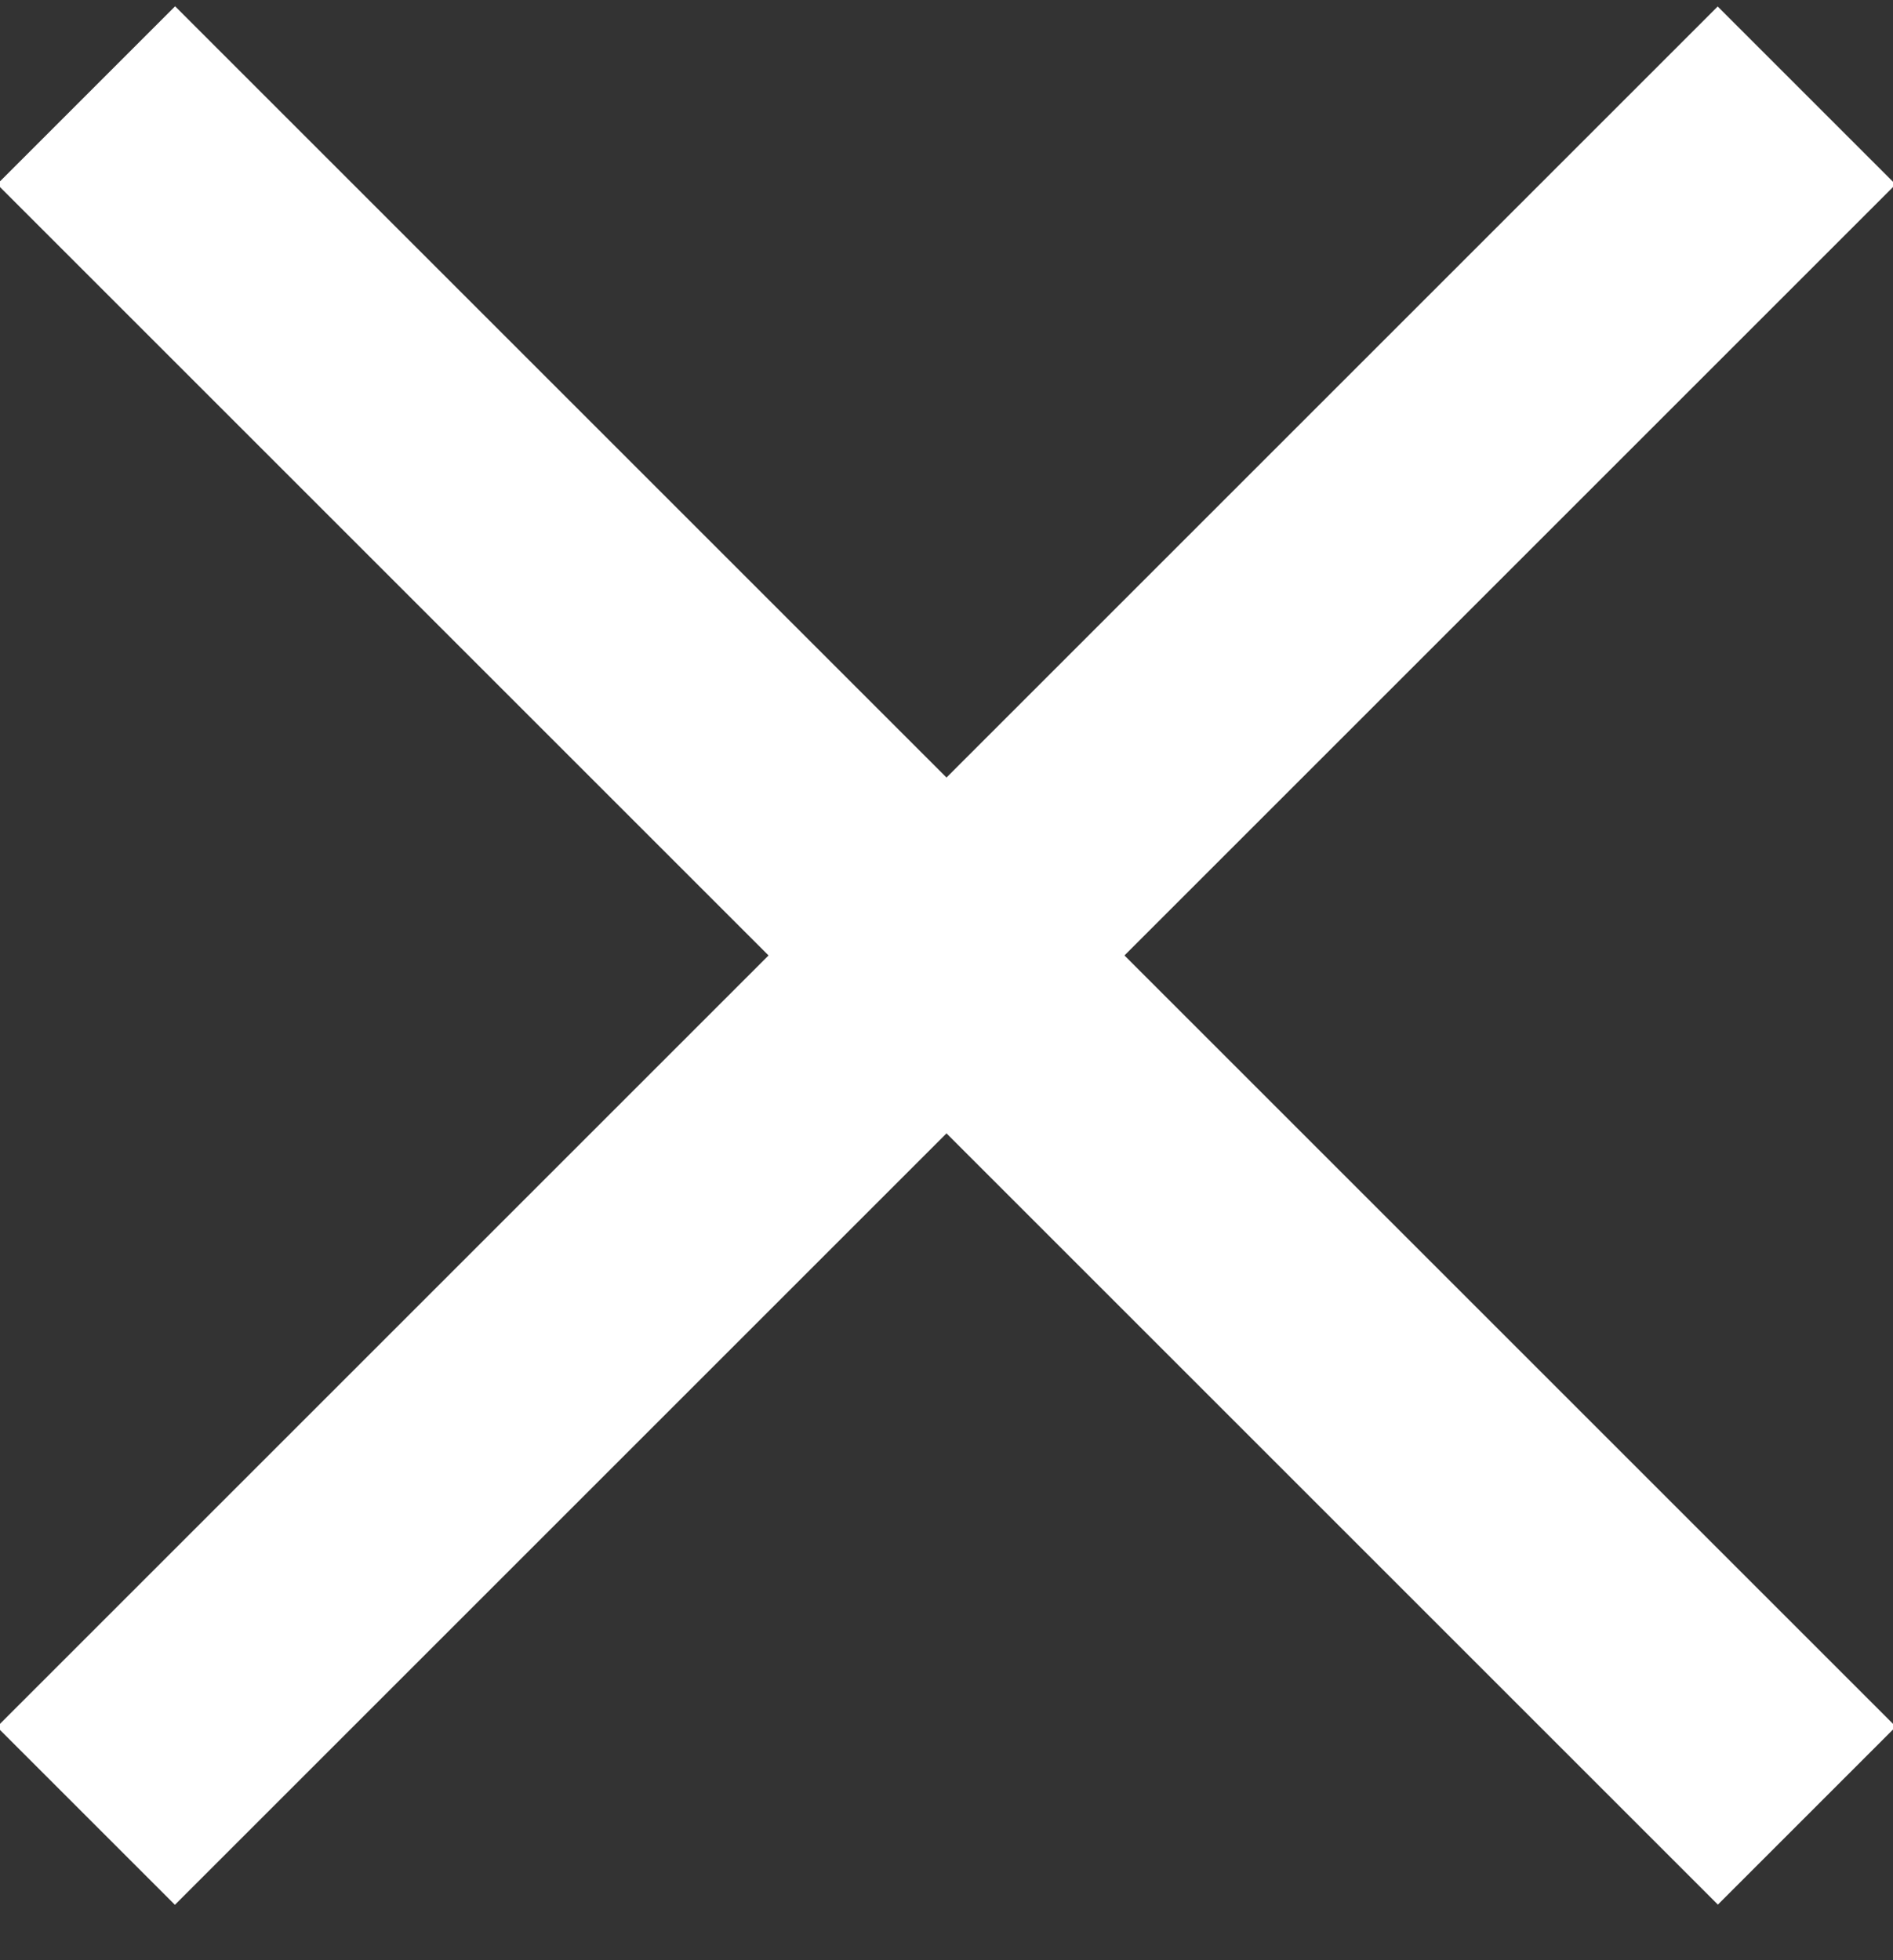 <svg height="29" viewBox="0 0 28 29" width="28" xmlns="http://www.w3.org/2000/svg"><rect x="0" y="0" width="28" height="29" fill="#333333" stroke="none"/><g fill="#fff" fill-rule="evenodd" transform="translate(-1 -.723)"><path d="m33 16.723v-3.723h-36v3.723z" transform="matrix(.707 .707 -.707 .707 14.902 -6.254)"/><path d="m33 16.723v-3.723h-36v3.723z" transform="matrix(.707 -.707 .707 .707 -6.115 14.959)"/></g></svg>